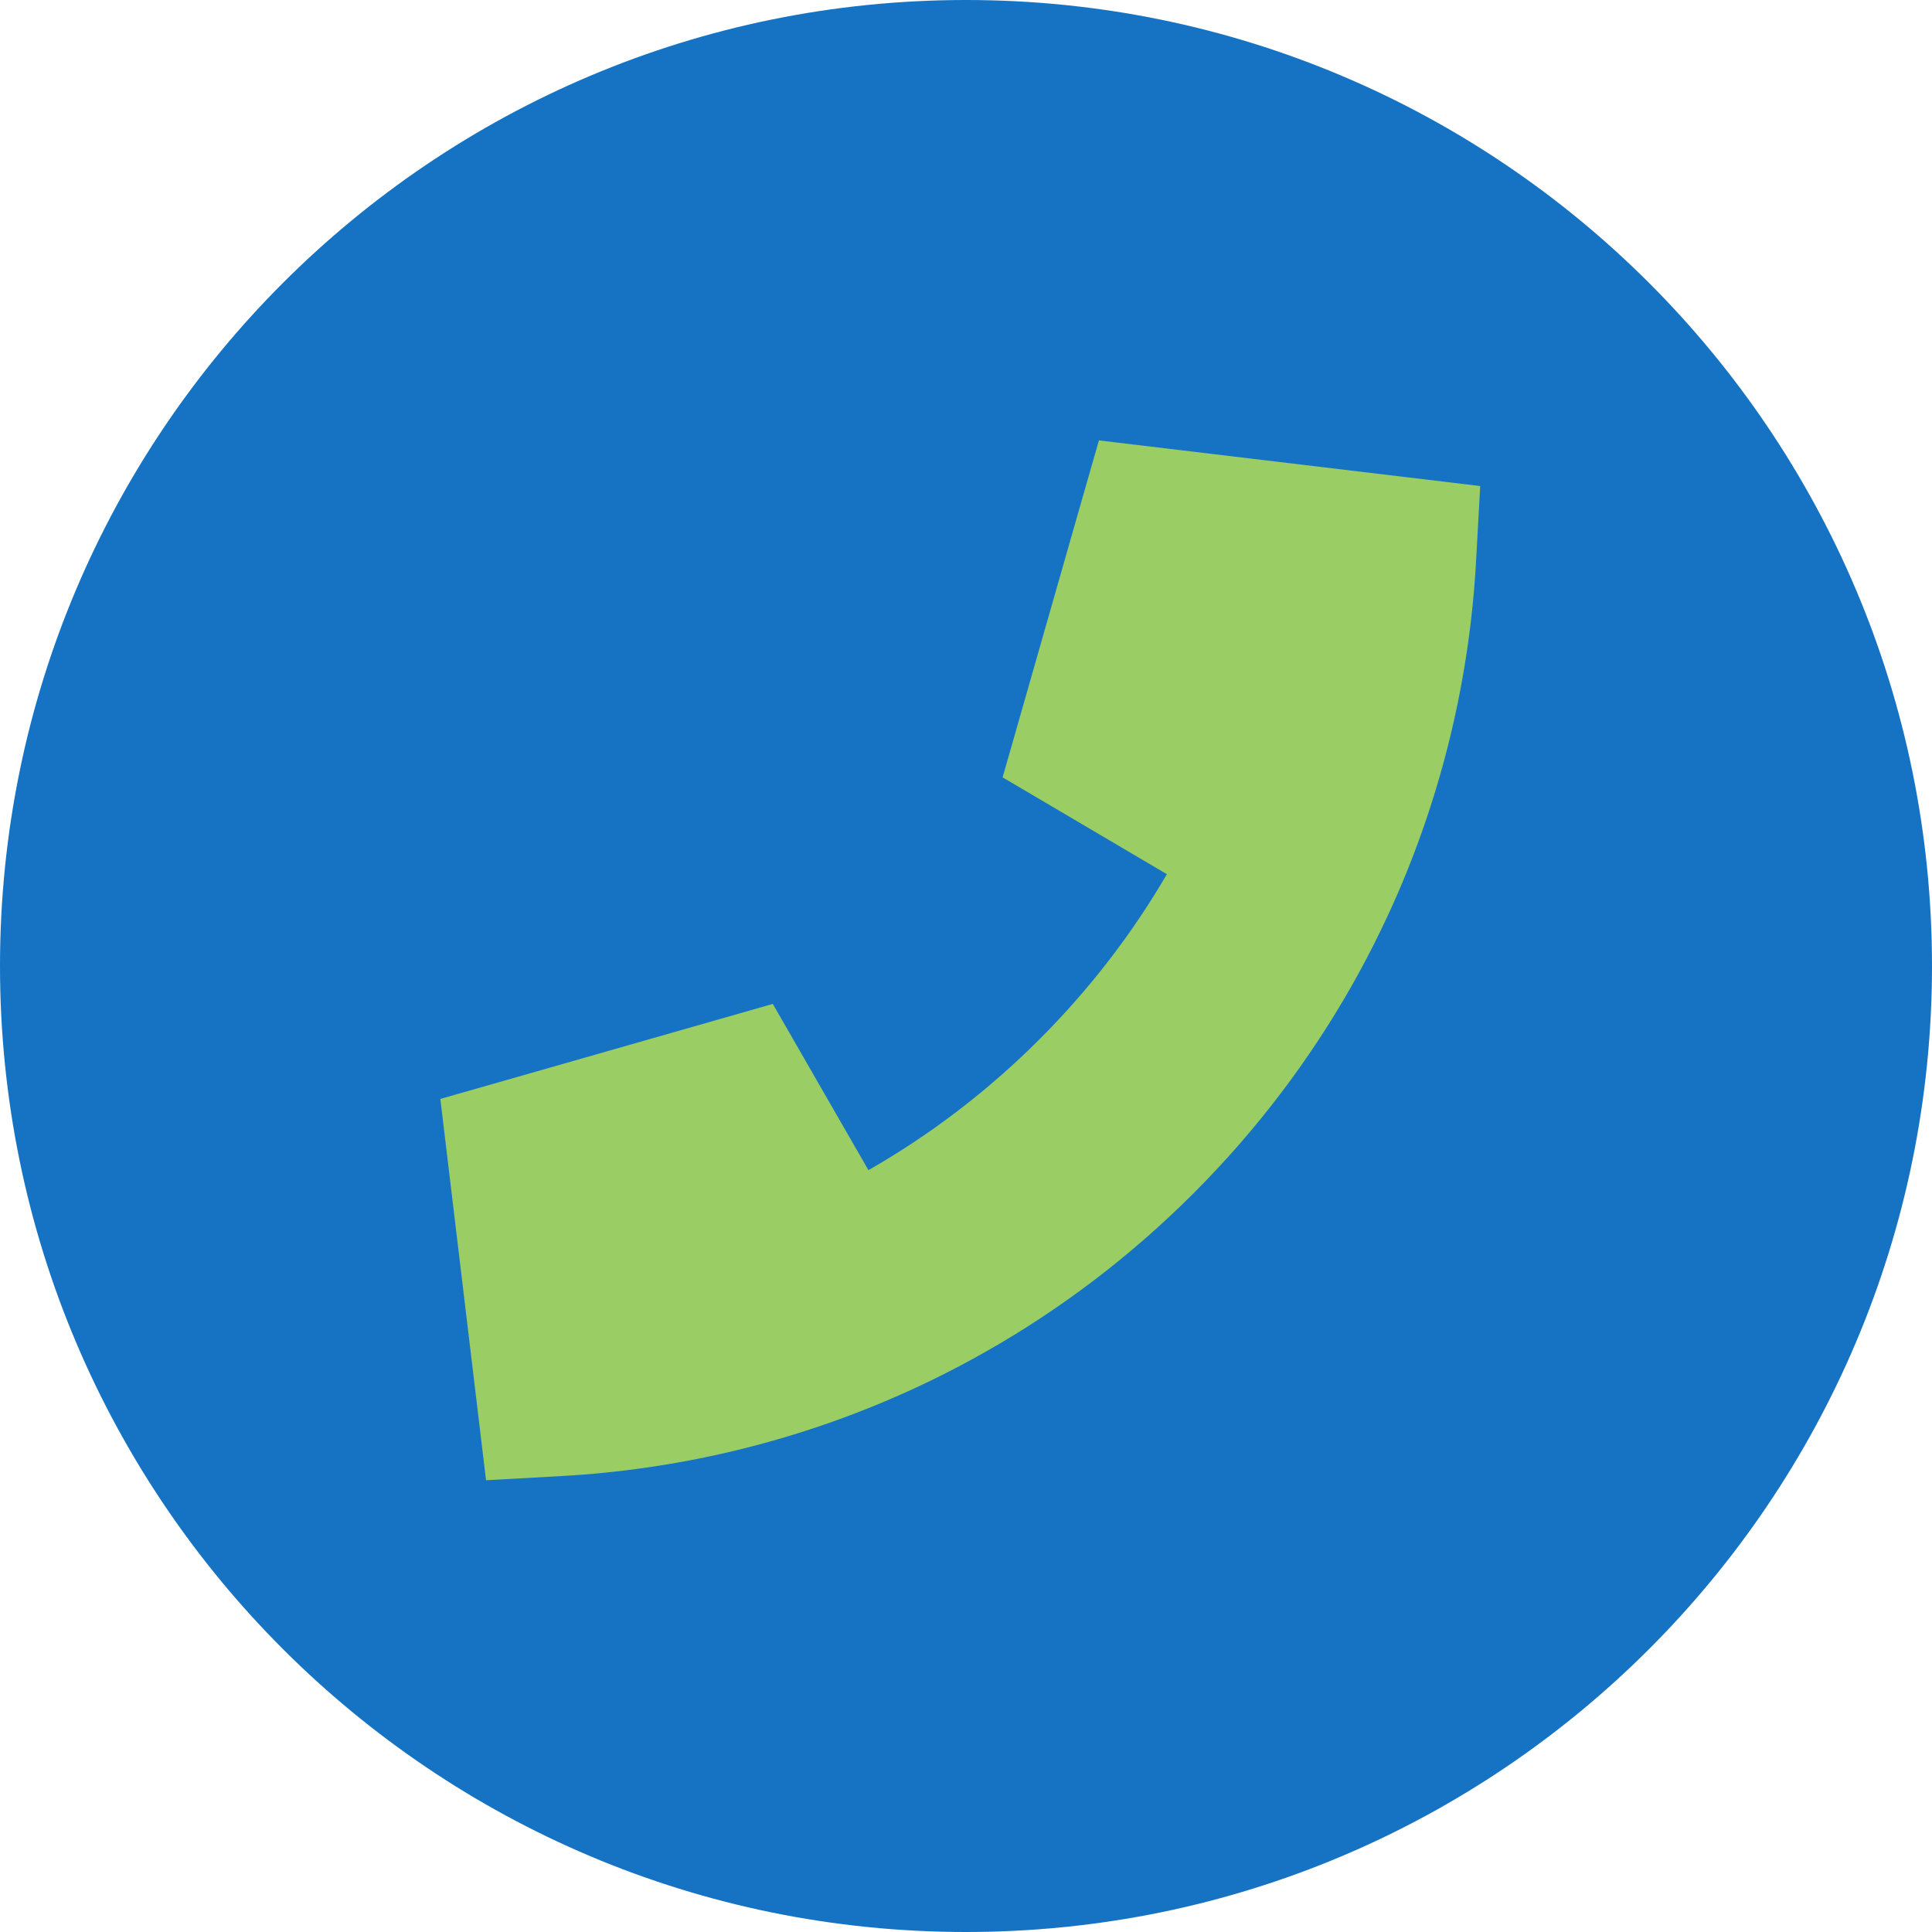 <svg width="40" height="40" viewBox="0 0 40 40" fill="none" xmlns="http://www.w3.org/2000/svg">
<g clip-path="url(#clip0_1139_7468)">
<path fill-rule="evenodd" clip-rule="evenodd" d="M20 0C8.954 0 0 8.954 0 20C0 31.046 8.954 40 20 40C31.046 40 40 31.046 40 20C40 8.954 31.046 0 20 0Z" fill="#1673C3"/>
<path fill-rule="evenodd" clip-rule="evenodd" d="M17.98 24.227C19.246 23.503 20.438 22.601 21.521 21.518C22.569 20.47 23.448 19.32 24.159 18.099L21.869 16.749L20.758 16.095L21.112 14.856L22.361 10.483L22.752 9.118L24.162 9.287L29.094 9.877L30.646 10.063L30.56 11.624C30.426 14.047 29.854 16.452 28.845 18.71C28.823 18.76 28.8 18.809 28.777 18.859C28.537 19.385 28.272 19.904 27.984 20.412C27.11 21.951 26.018 23.399 24.708 24.709C23.399 26.018 21.951 27.111 20.411 27.984C19.802 28.33 19.179 28.641 18.545 28.918C16.335 29.882 13.988 30.429 11.624 30.56L10.063 30.647L9.877 29.094L9.286 24.163L9.117 22.752L10.483 22.362L14.748 21.143L16 20.785L16.65 21.915L17.98 24.227Z" fill="#9ACD64"/>
</g>
<defs>
<clipPath id="clip0_1139_7468">
<rect width="40" height="40" fill="white"/>
</clipPath>
</defs>
</svg>
